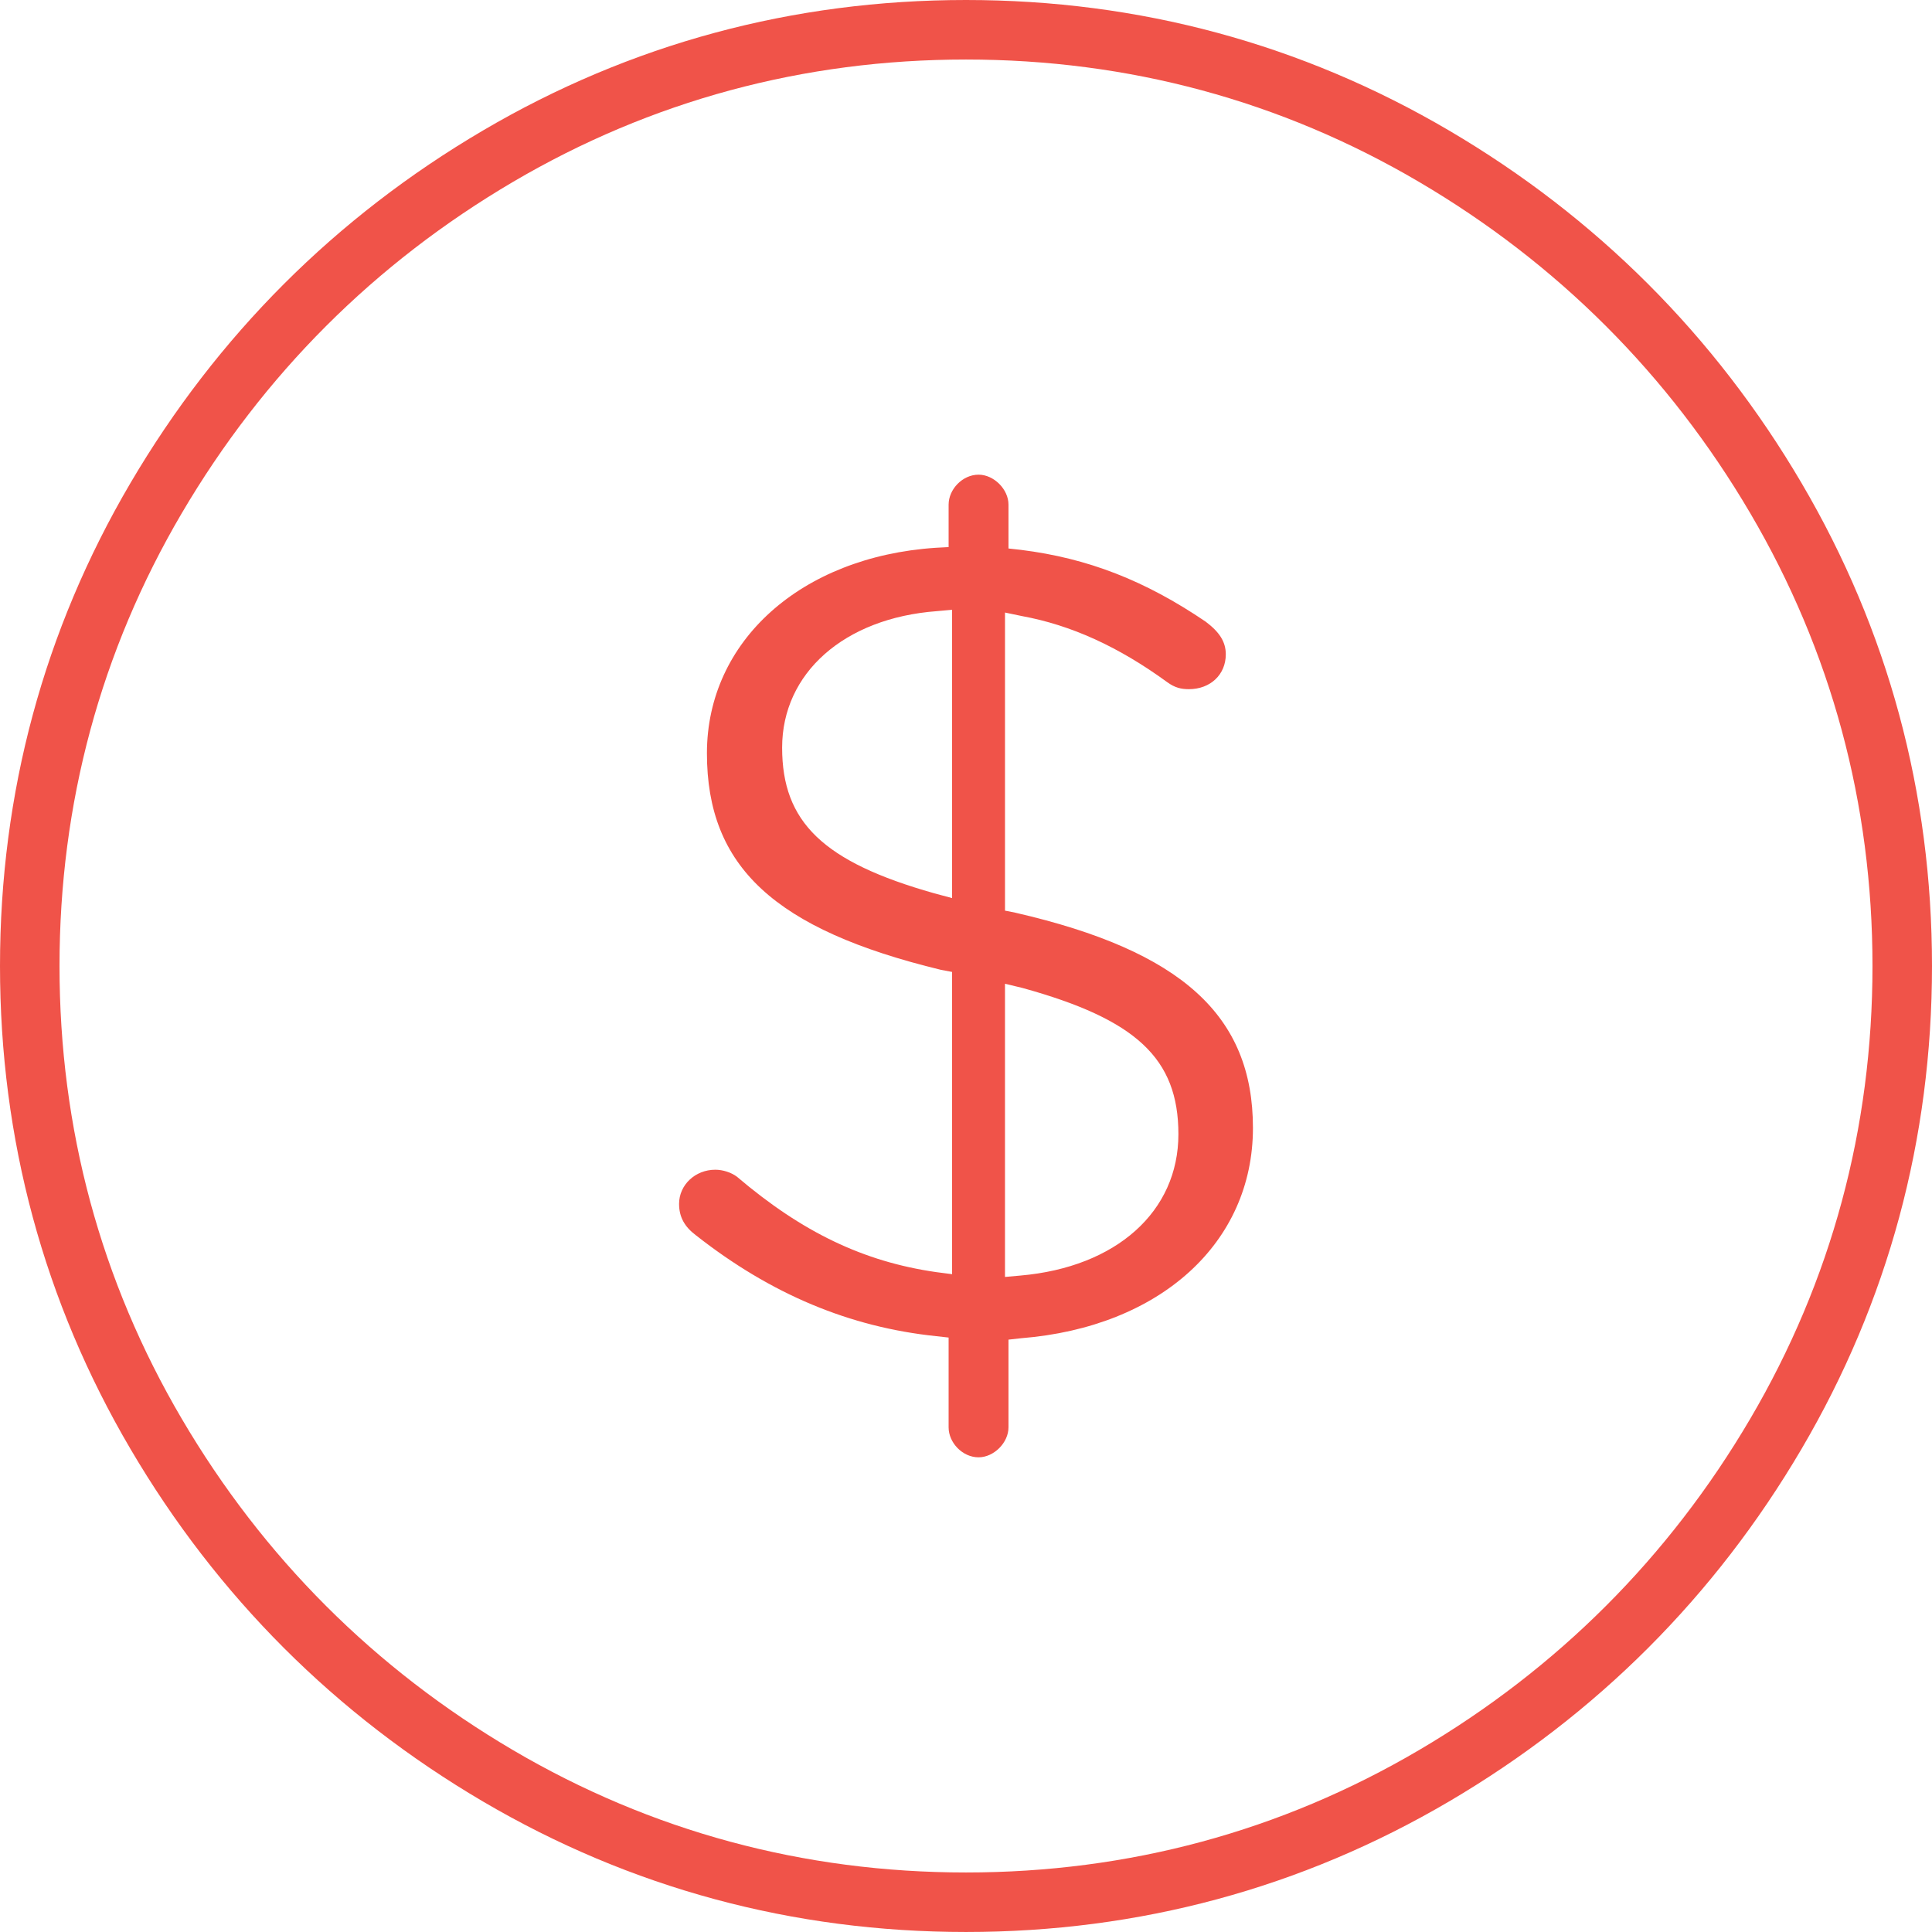 <?xml version="1.0" encoding="utf-8"?>
<!-- Generator: Adobe Illustrator 15.0.0, SVG Export Plug-In . SVG Version: 6.00 Build 0)  -->
<!DOCTYPE svg PUBLIC "-//W3C//DTD SVG 1.1//EN" "http://www.w3.org/Graphics/SVG/1.1/DTD/svg11.dtd">
<svg version="1.1" id="Layer_1" xmlns="http://www.w3.org/2000/svg" xmlns:xlink="http://www.w3.org/1999/xlink" x="0px" y="0px"
	 width="154.656px" height="154.655px" viewBox="0 0 154.656 154.655" enable-background="new 0 0 154.656 154.655"
	 xml:space="preserve">
<g>
	<path fill="#F05349" d="M77.328,154.655c-13.86,0-26.87-3.515-38.667-10.446c-11.792-6.932-21.285-16.424-28.214-28.215
		C3.515,104.2,0,91.191,0,77.328c0-13.864,3.515-26.874,10.446-38.667c6.93-11.791,16.422-21.284,28.214-28.214
		C50.456,3.515,63.465,0,77.328,0c13.863,0,26.872,3.515,38.667,10.447c11.792,6.93,21.285,16.423,28.214,28.214
		c6.933,11.795,10.447,24.804,10.447,38.667c0,13.862-3.515,26.871-10.447,38.666c-6.929,11.791-16.421,21.284-28.214,28.214
		C104.198,151.141,91.189,154.655,77.328,154.655z M77.328,4.765c-13.002,0-25.199,3.293-36.253,9.79
		c-11.084,6.515-20.007,15.438-26.521,26.521c-6.496,11.052-9.79,23.25-9.79,36.253c0,13.003,3.293,25.2,9.79,36.251
		c6.513,11.084,15.436,20.007,26.521,26.522c11.055,6.495,23.252,9.789,36.253,9.789c13.001,0,25.198-3.293,36.253-9.79
		c11.084-6.515,20.008-15.438,26.521-26.521c6.496-11.054,9.79-23.25,9.79-36.252c0-13.002-3.294-25.199-9.789-36.253
		c-6.515-11.083-15.438-20.006-26.522-26.521C102.527,8.058,90.331,4.765,77.328,4.765z"/>
	<path fill="#F05349" d="M81.286,73.063l-0.836-0.167V49.034l1.338,0.279c3.959,0.726,7.749,2.454,11.651,5.297
		c0.614,0.446,1.116,0.558,1.729,0.558c1.729,0,2.956-1.172,2.956-2.788c0-1.003-0.503-1.783-1.617-2.621
		c-4.851-3.288-9.422-5.073-14.775-5.741l-1.003-0.112v-3.512c0-1.227-1.17-2.397-2.396-2.397c-1.283,0-2.397,1.17-2.397,2.397v3.4
		l-1.059,0.057c-10.76,0.725-18.288,7.47-18.288,16.447c0,9.086,5.409,14.104,18.733,17.337l0.892,0.168v24.195l-1.282-0.167
		c-5.798-0.836-10.704-3.179-15.944-7.638c-0.446-0.335-1.116-0.557-1.729-0.557c-1.617,0-2.899,1.226-2.899,2.731
		c0,1.06,0.446,1.84,1.338,2.509c6.021,4.738,12.321,7.358,19.234,8.083l1.004,0.112v7.191c0,1.227,1.114,2.396,2.397,2.396
		c1.227,0,2.396-1.17,2.396-2.396v-7.024l1.003-0.112c11.15-0.892,18.566-7.638,18.566-16.836
		C100.297,81.313,94.611,76.128,81.286,73.063 M76.212,71.892l-1.449-0.39c-8.864-2.508-12.154-5.686-12.154-11.652
		s4.962-10.37,12.377-10.927l1.227-0.111V71.892z M81.676,102.109l-1.227,0.11V78.749l1.394,0.335
		c9.088,2.509,12.488,5.631,12.488,11.708C94.332,96.98,89.369,101.439,81.676,102.109"/>
</g>
</svg>
